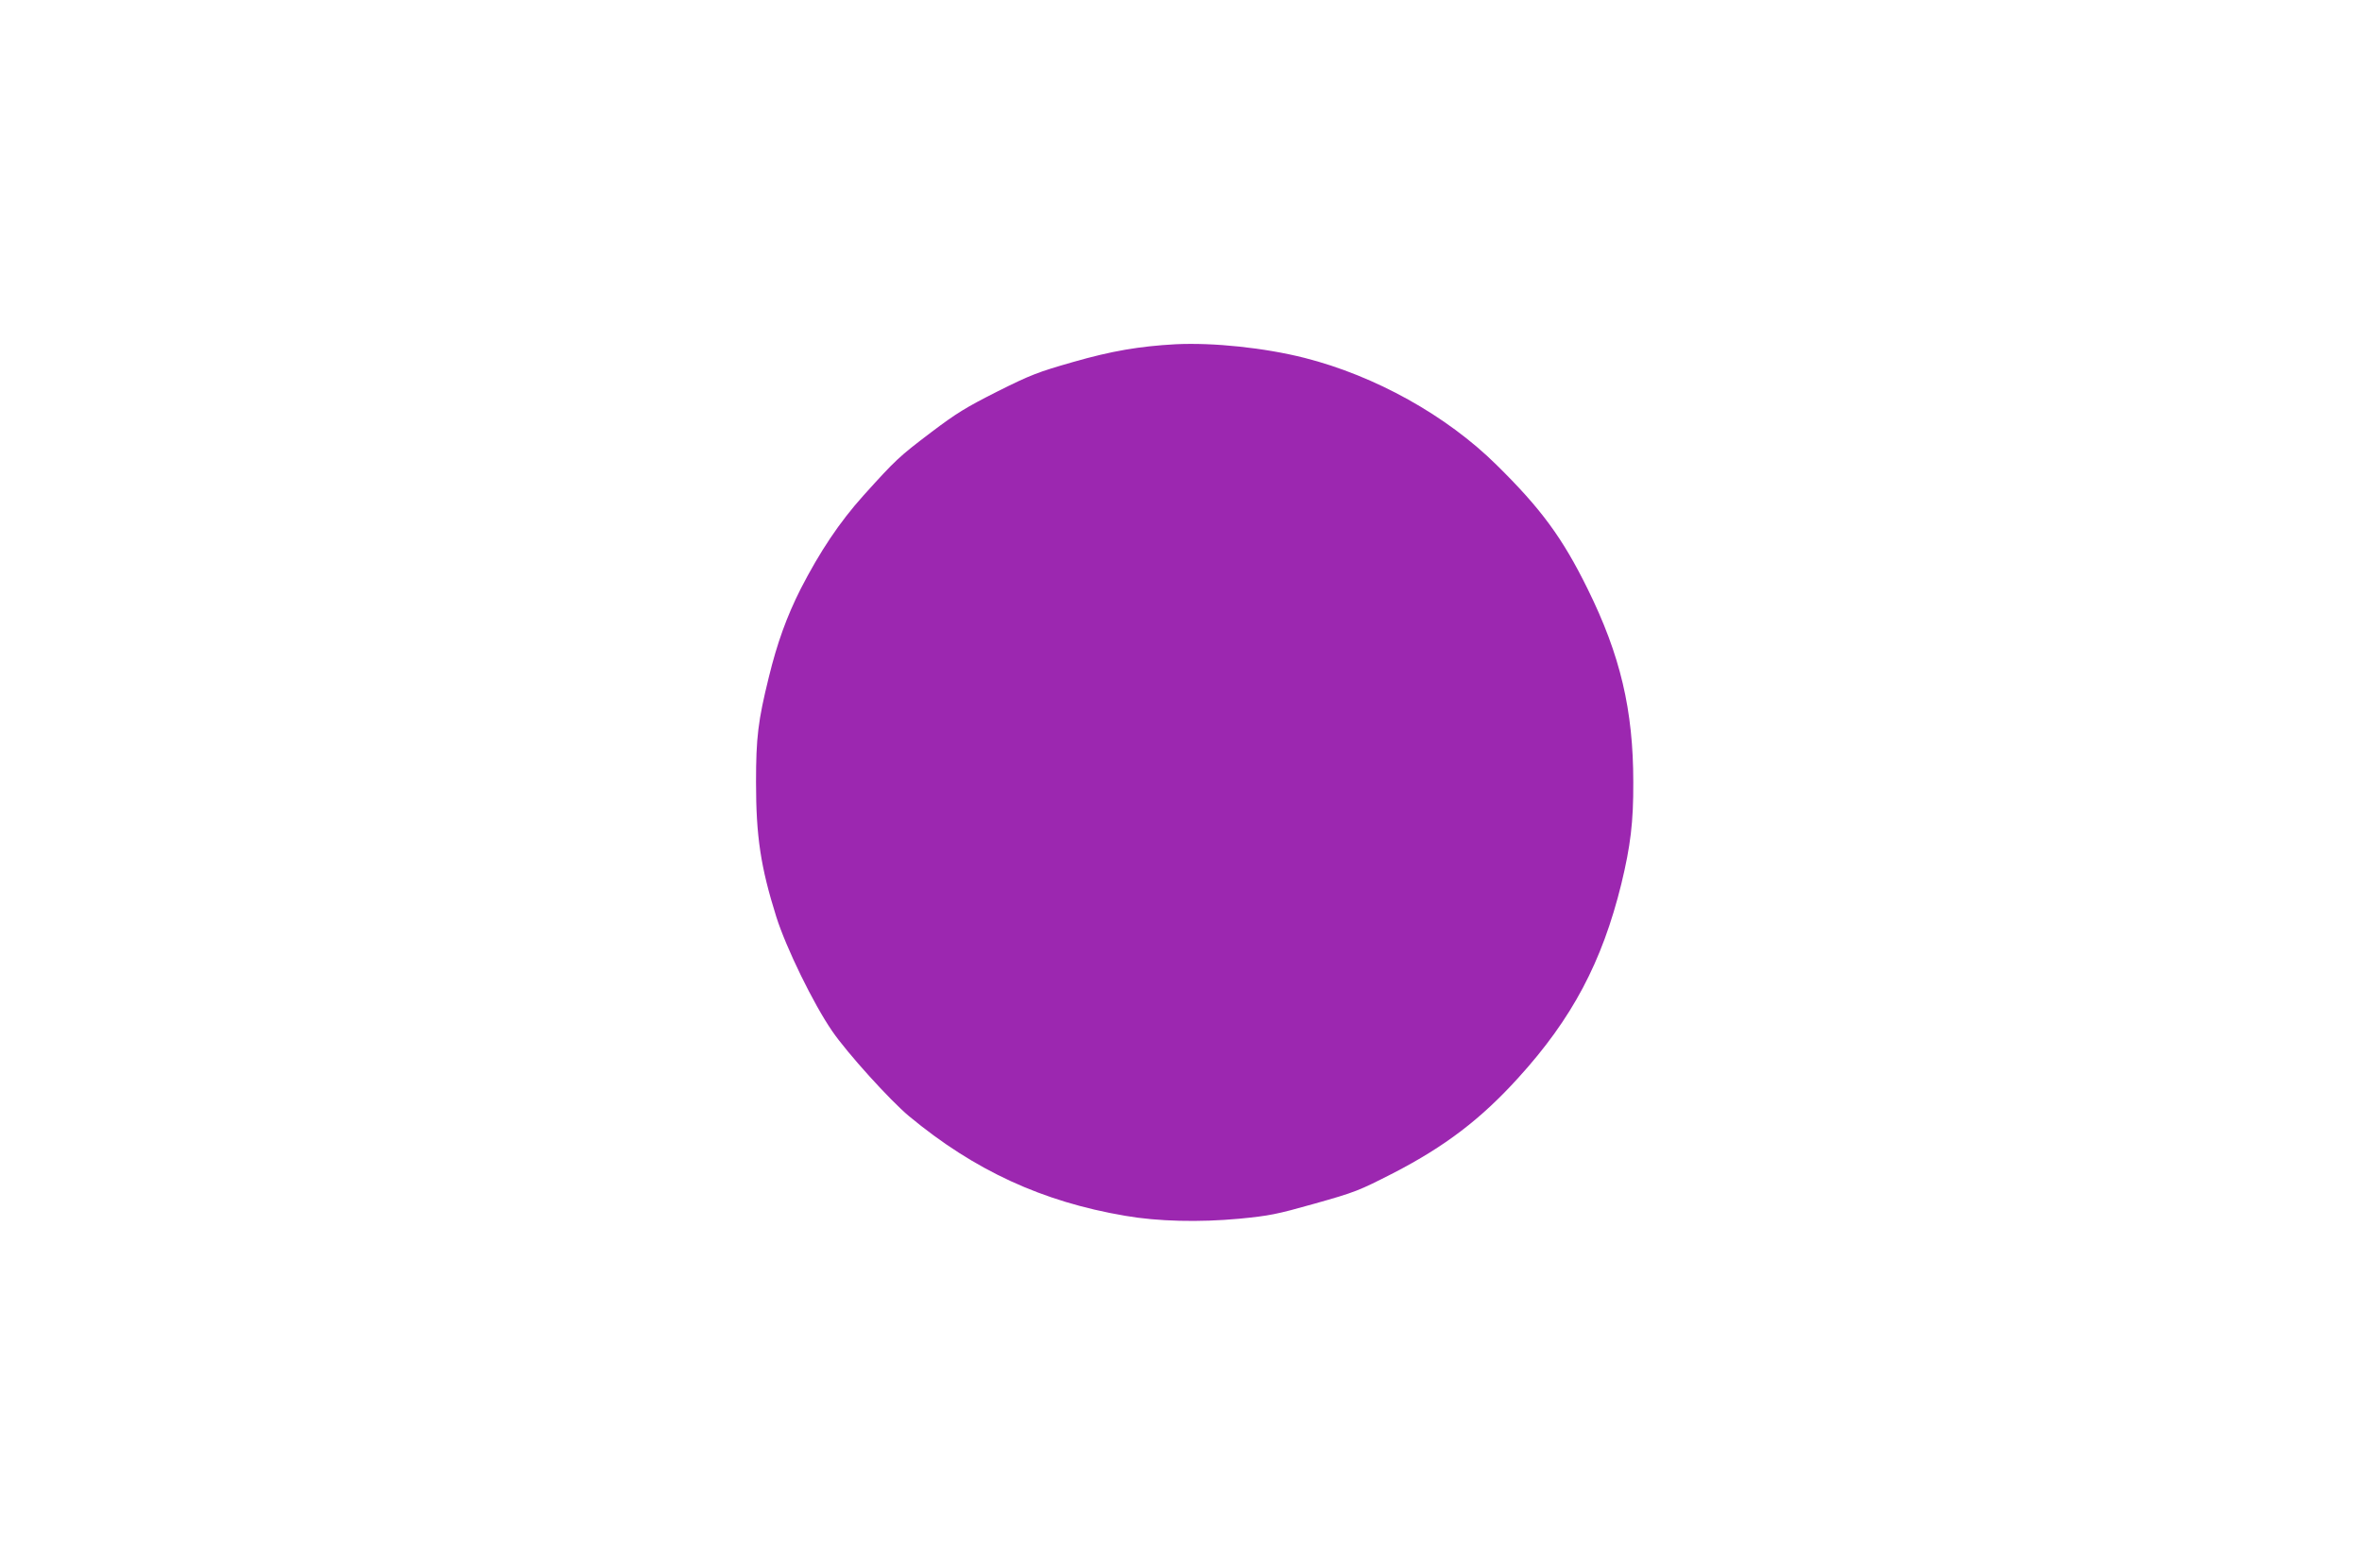 <?xml version="1.0" standalone="no"?>
<!DOCTYPE svg PUBLIC "-//W3C//DTD SVG 20010904//EN"
 "http://www.w3.org/TR/2001/REC-SVG-20010904/DTD/svg10.dtd">
<svg version="1.0" xmlns="http://www.w3.org/2000/svg"
 width="1280pt" height="850pt" viewBox="0 0 1280 850"
 preserveAspectRatio="xMidYMid meet">
<g transform="translate(0,850) scale(0.1,-0.1)"
fill="#9c27b0" stroke="none">
<path d="M6370 6634 c-196 -11 -345 -36 -554 -96 -192 -55 -229 -69 -411 -160
-172 -87 -221 -117 -360 -222 -174 -132 -191 -148 -366 -342 -130 -145 -235
-302 -340 -506 -75 -149 -127 -291 -173 -480 -58 -235 -69 -327 -69 -568 0
-294 25 -459 110 -730 54 -170 201 -471 302 -618 82 -120 315 -377 417 -462
354 -294 723 -464 1171 -540 177 -31 403 -36 618 -16 164 16 201 23 410 82
220 62 239 70 425 165 281 145 475 293 678 517 292 321 454 628 558 1050 50
207 66 336 65 552 0 391 -70 689 -248 1049 -135 274 -251 433 -493 671 -271
268 -658 483 -1040 580 -217 55 -495 84 -700 74z"/>
</g>
</svg>
